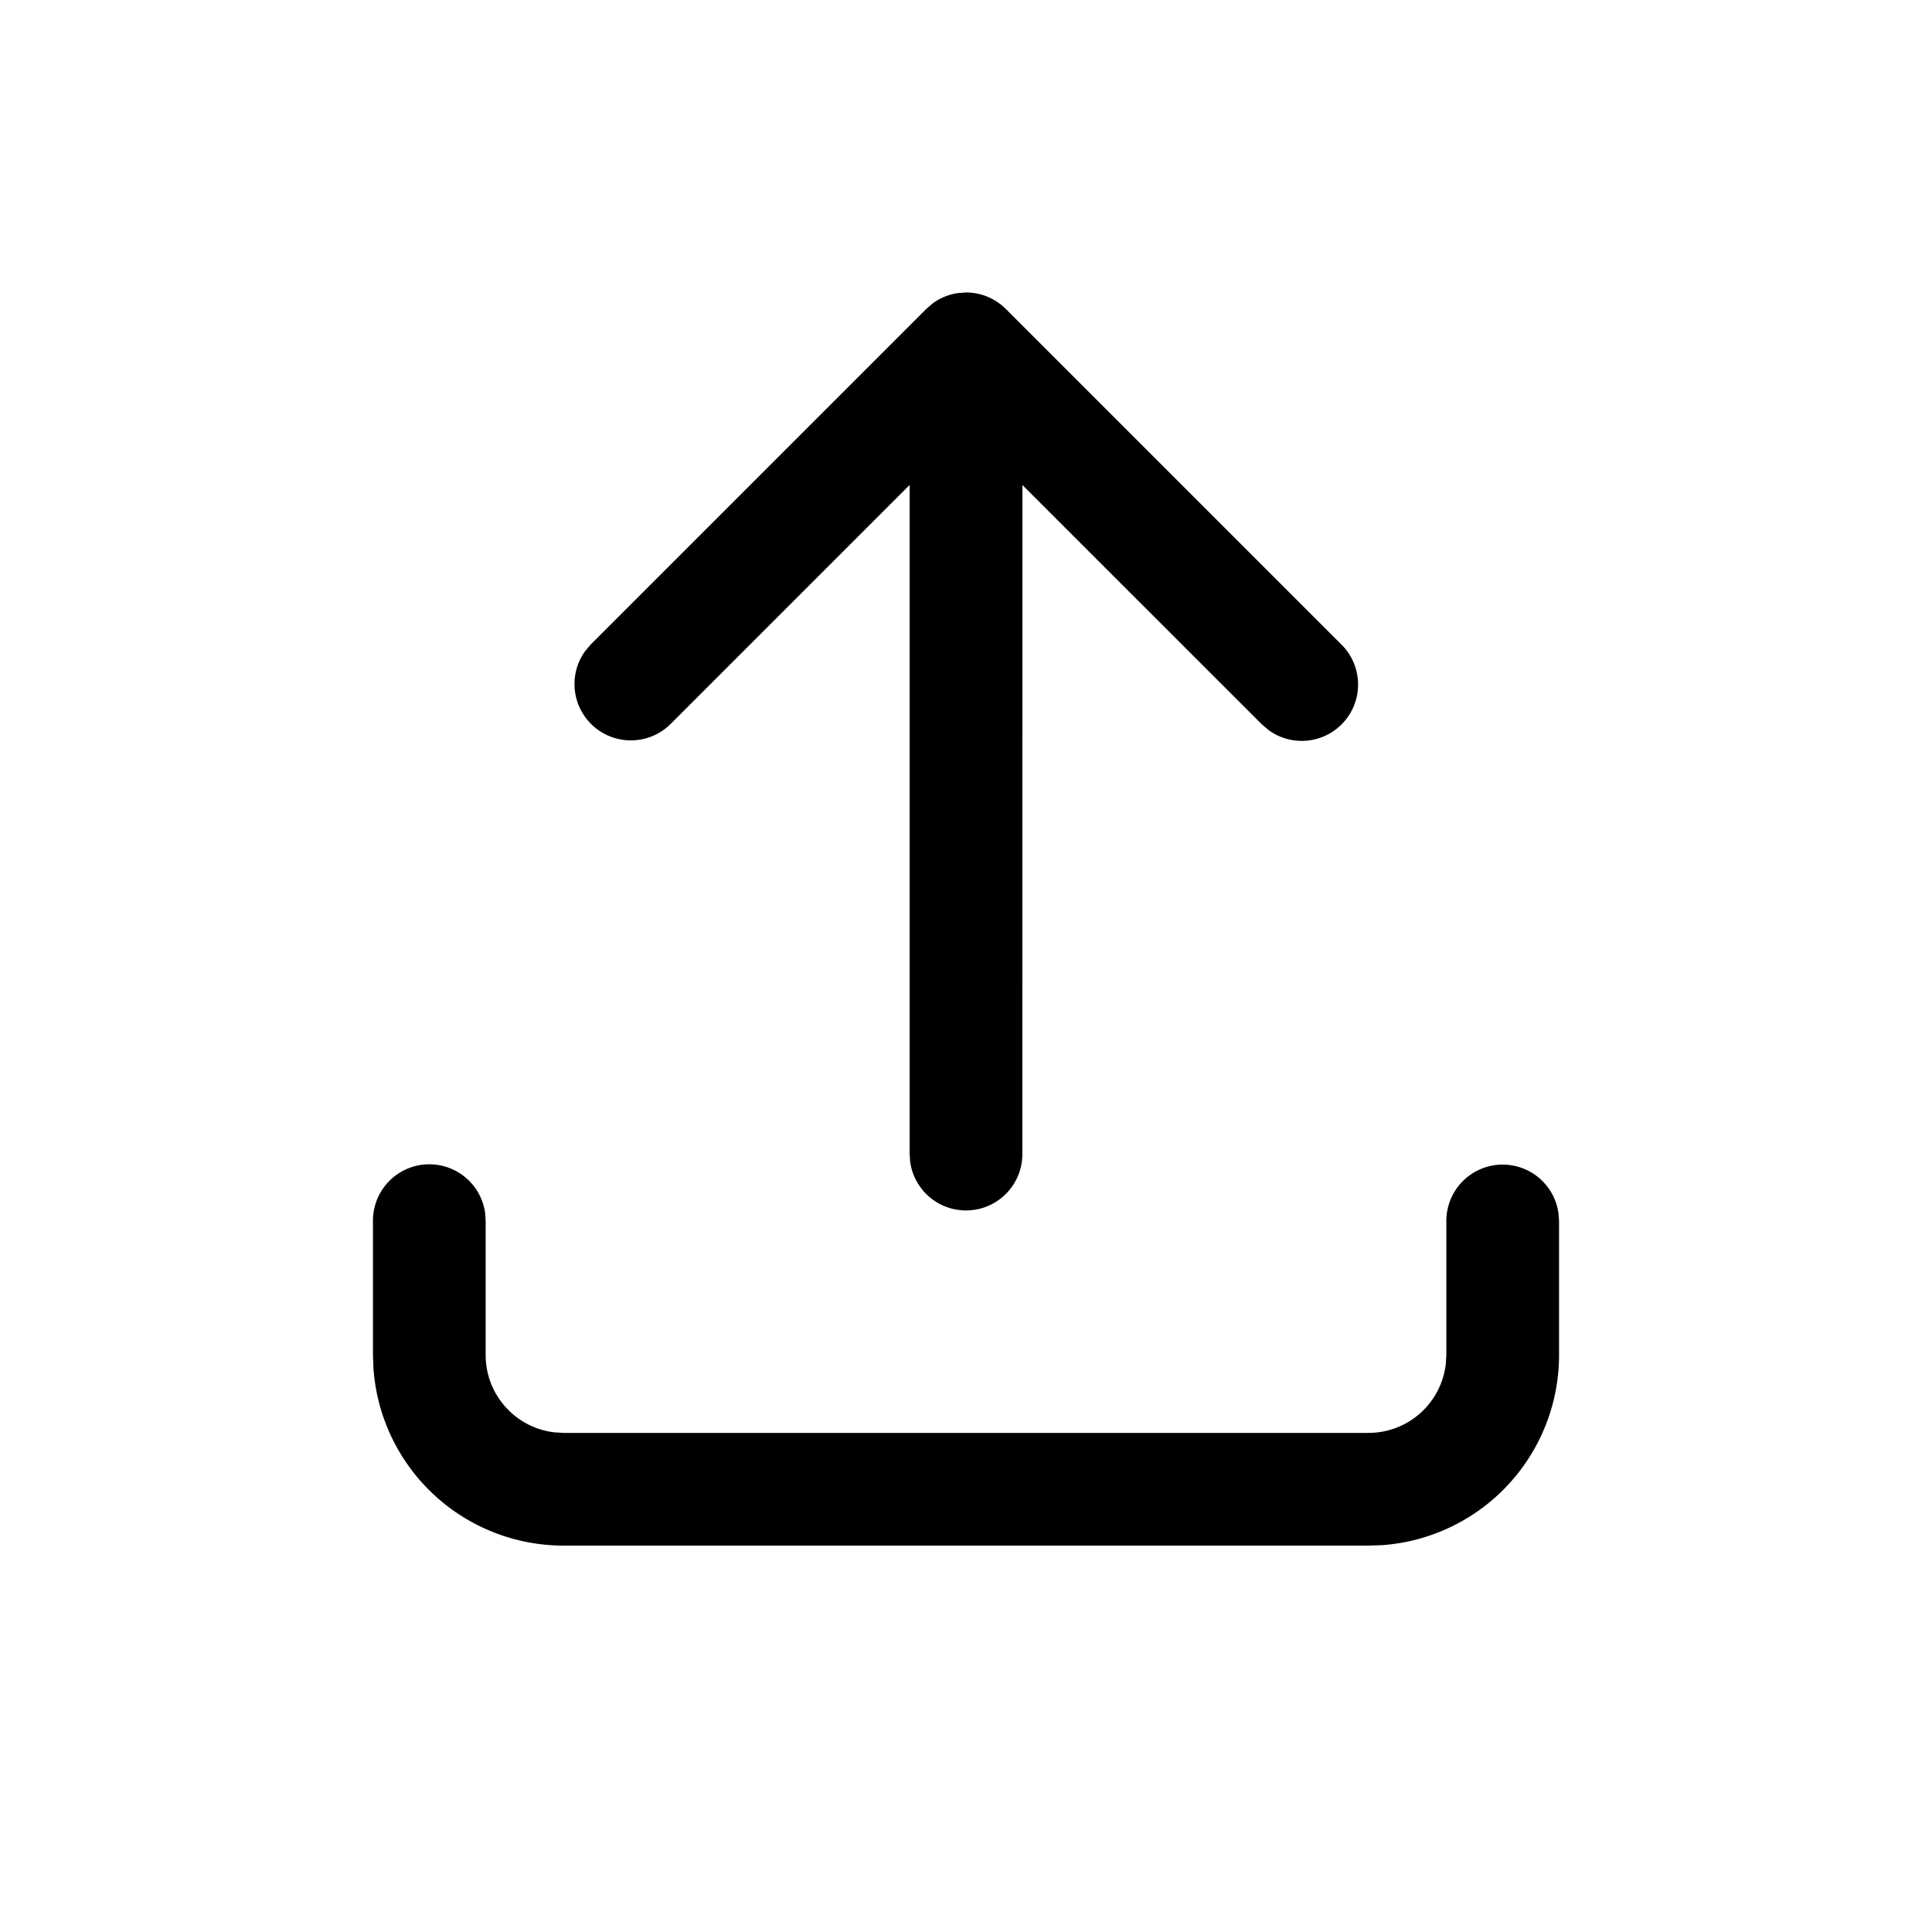 <svg xmlns="http://www.w3.org/2000/svg" viewBox="0 0 24 24"><path fill="currentColor" fill-rule="nonzero" d="M18.667 14.467a.7.7 0 0 1 .693.605l.007.095v1.666a2.367 2.367 0 0 1-2.205 2.362L17 19.2H7a2.367 2.367 0 0 1-2.361-2.205l-.006-.162v-1.666a.7.7 0 0 1 1.394-.095l.006.095v1.666c0 .496.374.905.854.96L7 17.8h10a.967.967 0 0 0 .96-.854l.007-.113v-1.666a.7.7 0 0 1 .7-.7M12 3.633a.7.7 0 0 1 .4.126l.008.006.02.014q.027.022.053.046l.014.013 4.167 4.167a.7.7 0 0 1-.904 1.064l-.086-.074-2.971-2.97-.001 8.308a.7.7 0 0 1-1.394.095l-.006-.095V6.024L8.329 8.995a.7.7 0 0 1-1.063-.903l.073-.087 4.167-4.167.074-.064.024-.018a.7.7 0 0 1 .302-.116z"/></svg>